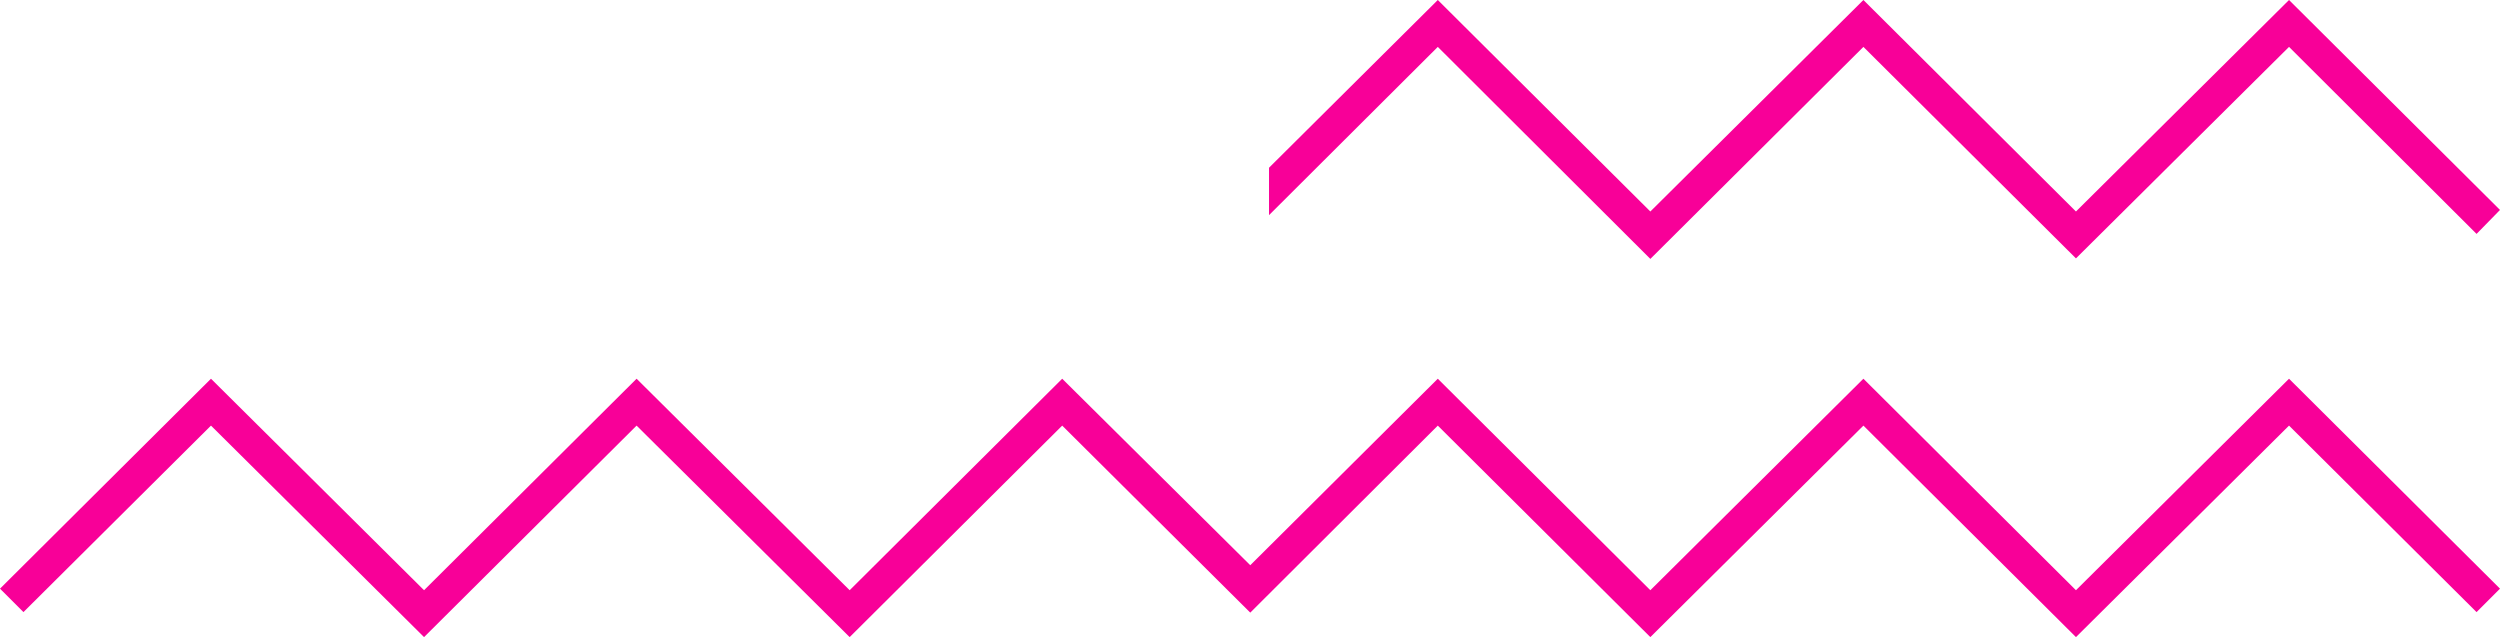 <?xml version="1.0" encoding="UTF-8" standalone="no"?><svg xmlns="http://www.w3.org/2000/svg" xmlns:xlink="http://www.w3.org/1999/xlink" fill="#000000" height="122.3" preserveAspectRatio="xMidYMid meet" version="1" viewBox="0.0 0.0 479.9 122.3" width="479.9" zoomAndPan="magnify"><g id="change1_1"><path d="M439.4 72.7L398.5 113.3 357.7 72.7 316.8 113.3 276 72.7 240 108.5 203.9 72.7 163.1 113.3 122.2 72.7 81.4 113.3 40.5 72.7 0 113 4.5 117.5 40.5 81.7 81.4 122.3 122.2 81.7 163.1 122.3 203.9 81.7 240 117.6 276 81.7 316.8 122.3 357.7 81.7 398.5 122.3 439.4 81.7 475.4 117.5 479.9 113z" fill="#f80098"/></g><g id="change1_2"><path d="M439.4 0L398.5 40.6 357.7 0 316.8 40.6 276 0 243.6 32.2 243.6 41.3 276 9 316.8 49.7 357.7 9 398.5 49.6 439.4 9 475.4 44.9 479.9 40.3z" fill="#f80098"/></g></svg>